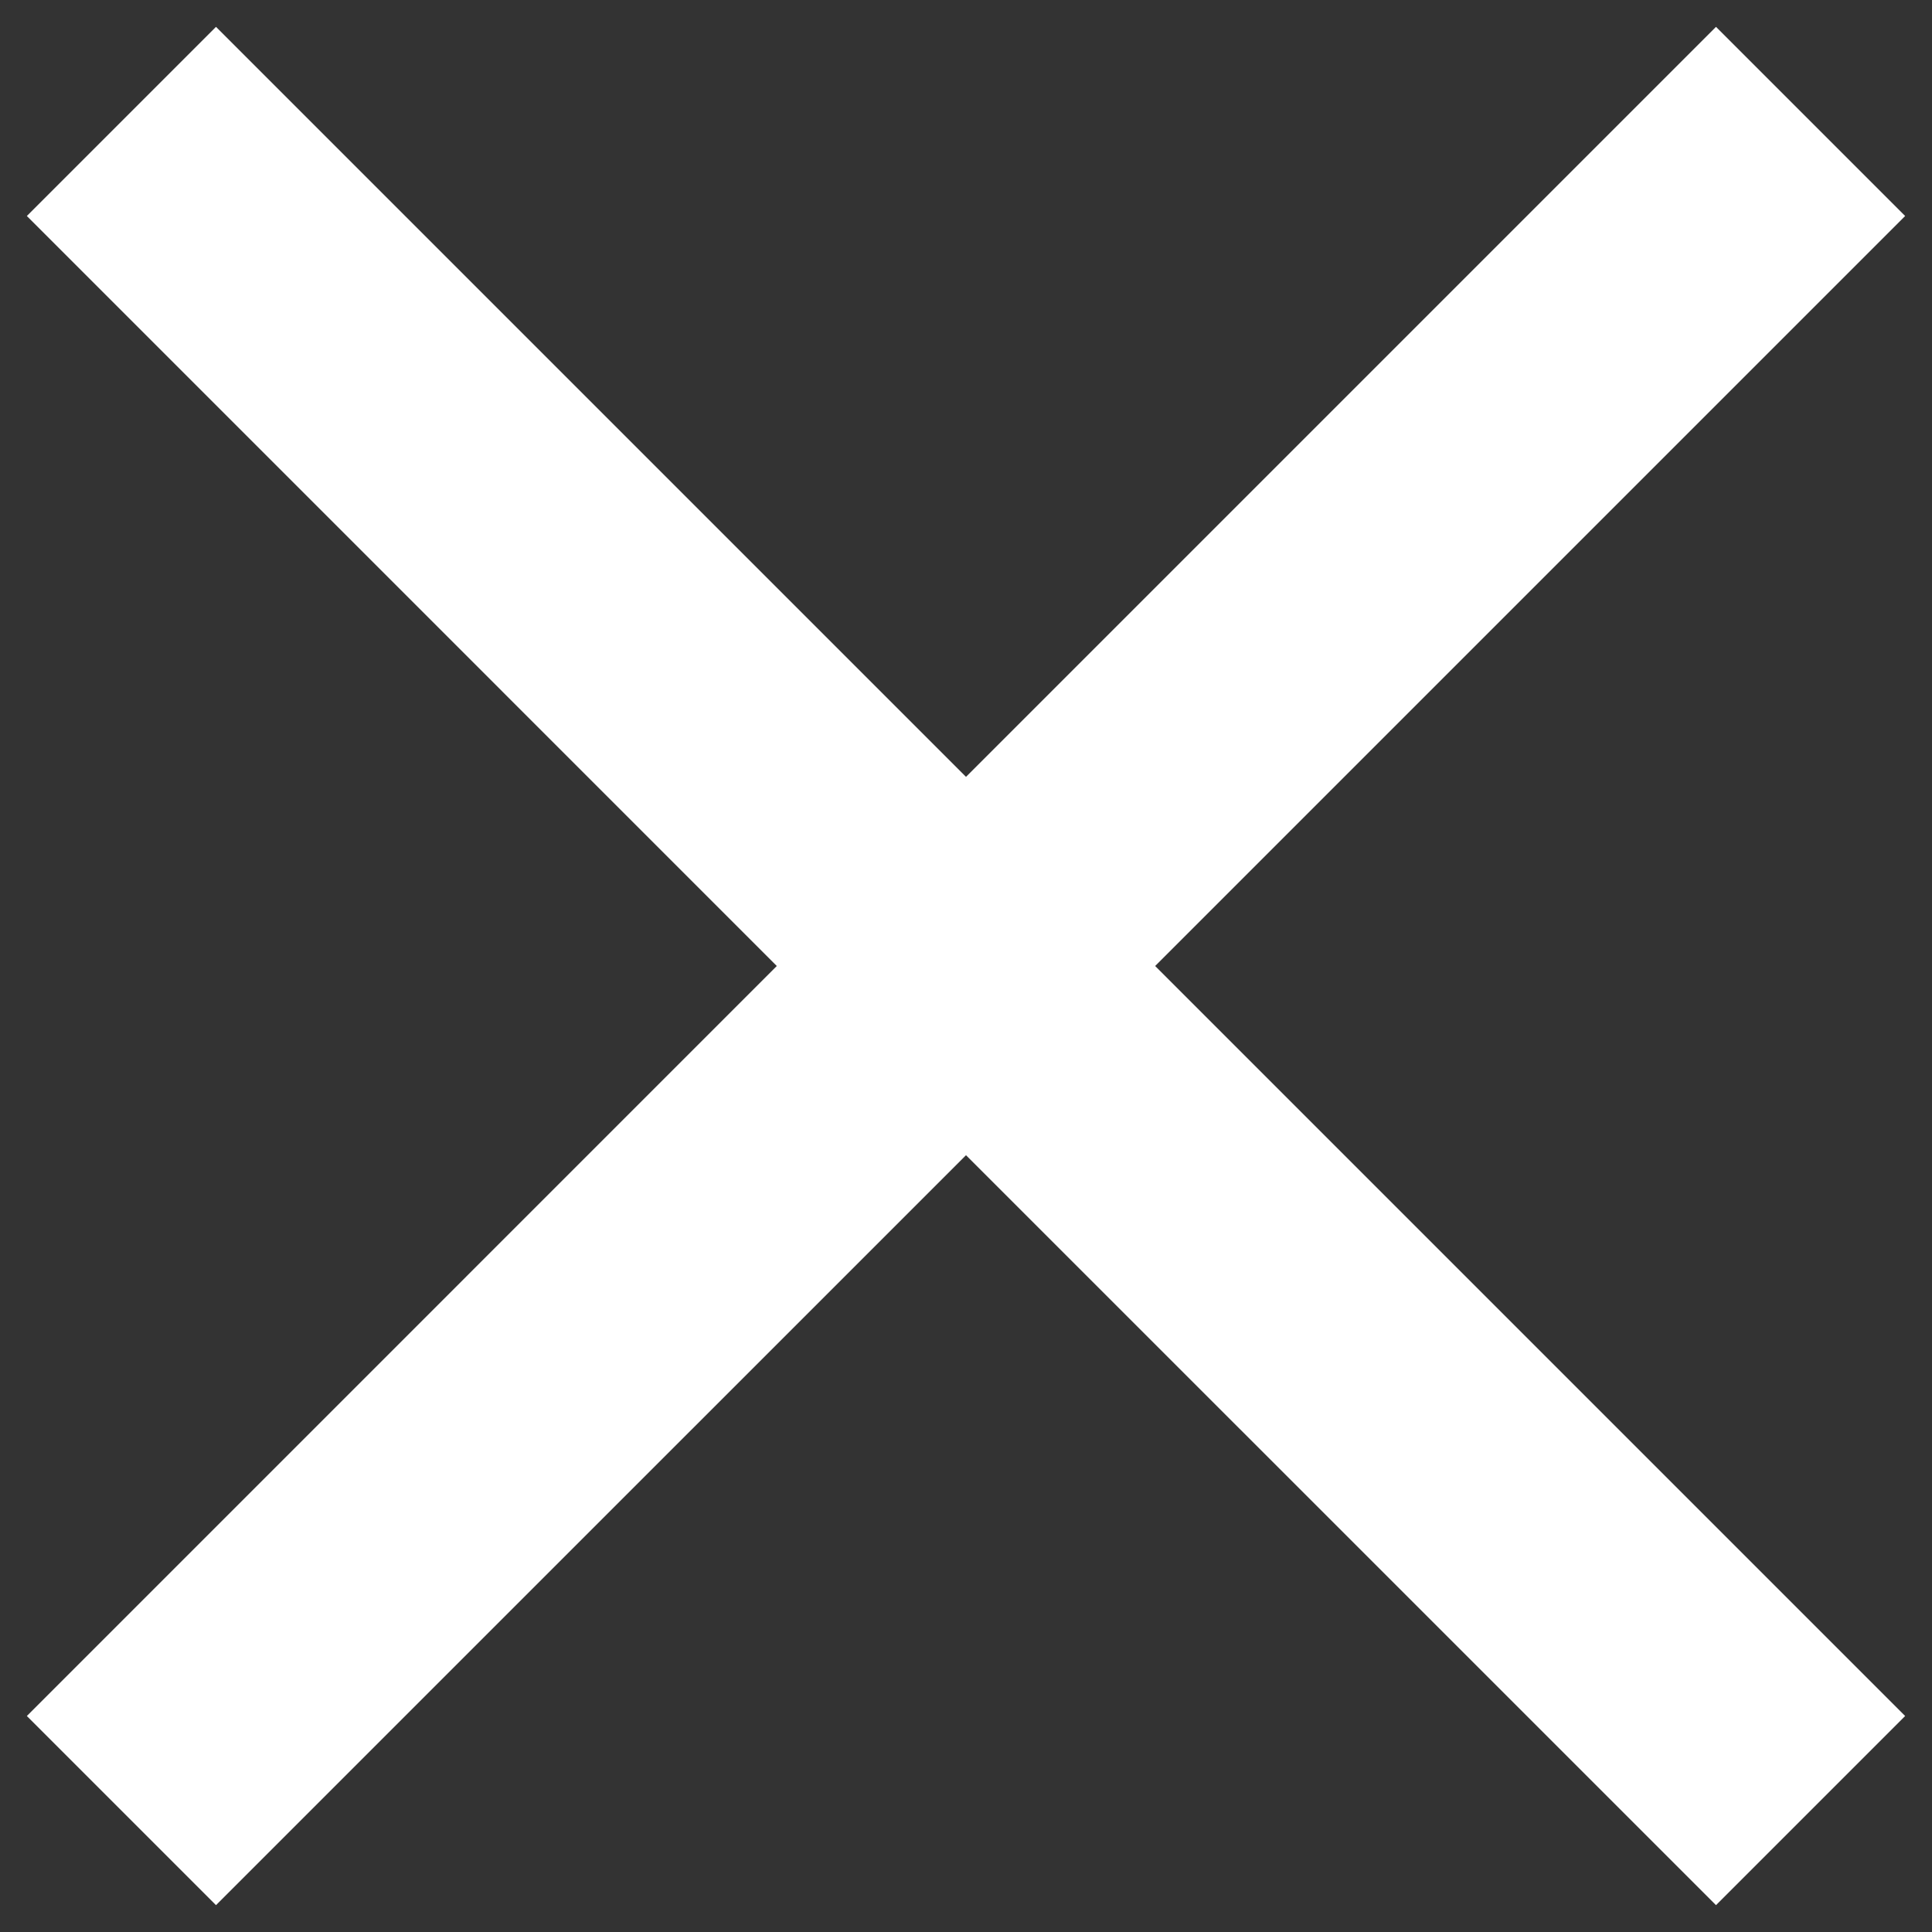 <svg width="30" height="30" viewBox="0 0 30 30" fill="none" xmlns="http://www.w3.org/2000/svg">
<rect x="0" y="0" width="30" height="30" fill="#333333" stroke="none"/>
<path d="M29.583 3.354L26.646 0.417L15 12.063L3.354 0.417L0.417 3.354L12.062 15L0.417 26.646L3.354 29.583L15 17.938L26.646 29.583L29.583 26.646L17.937 15L29.583 3.354Z" fill="white"/>
</svg>
